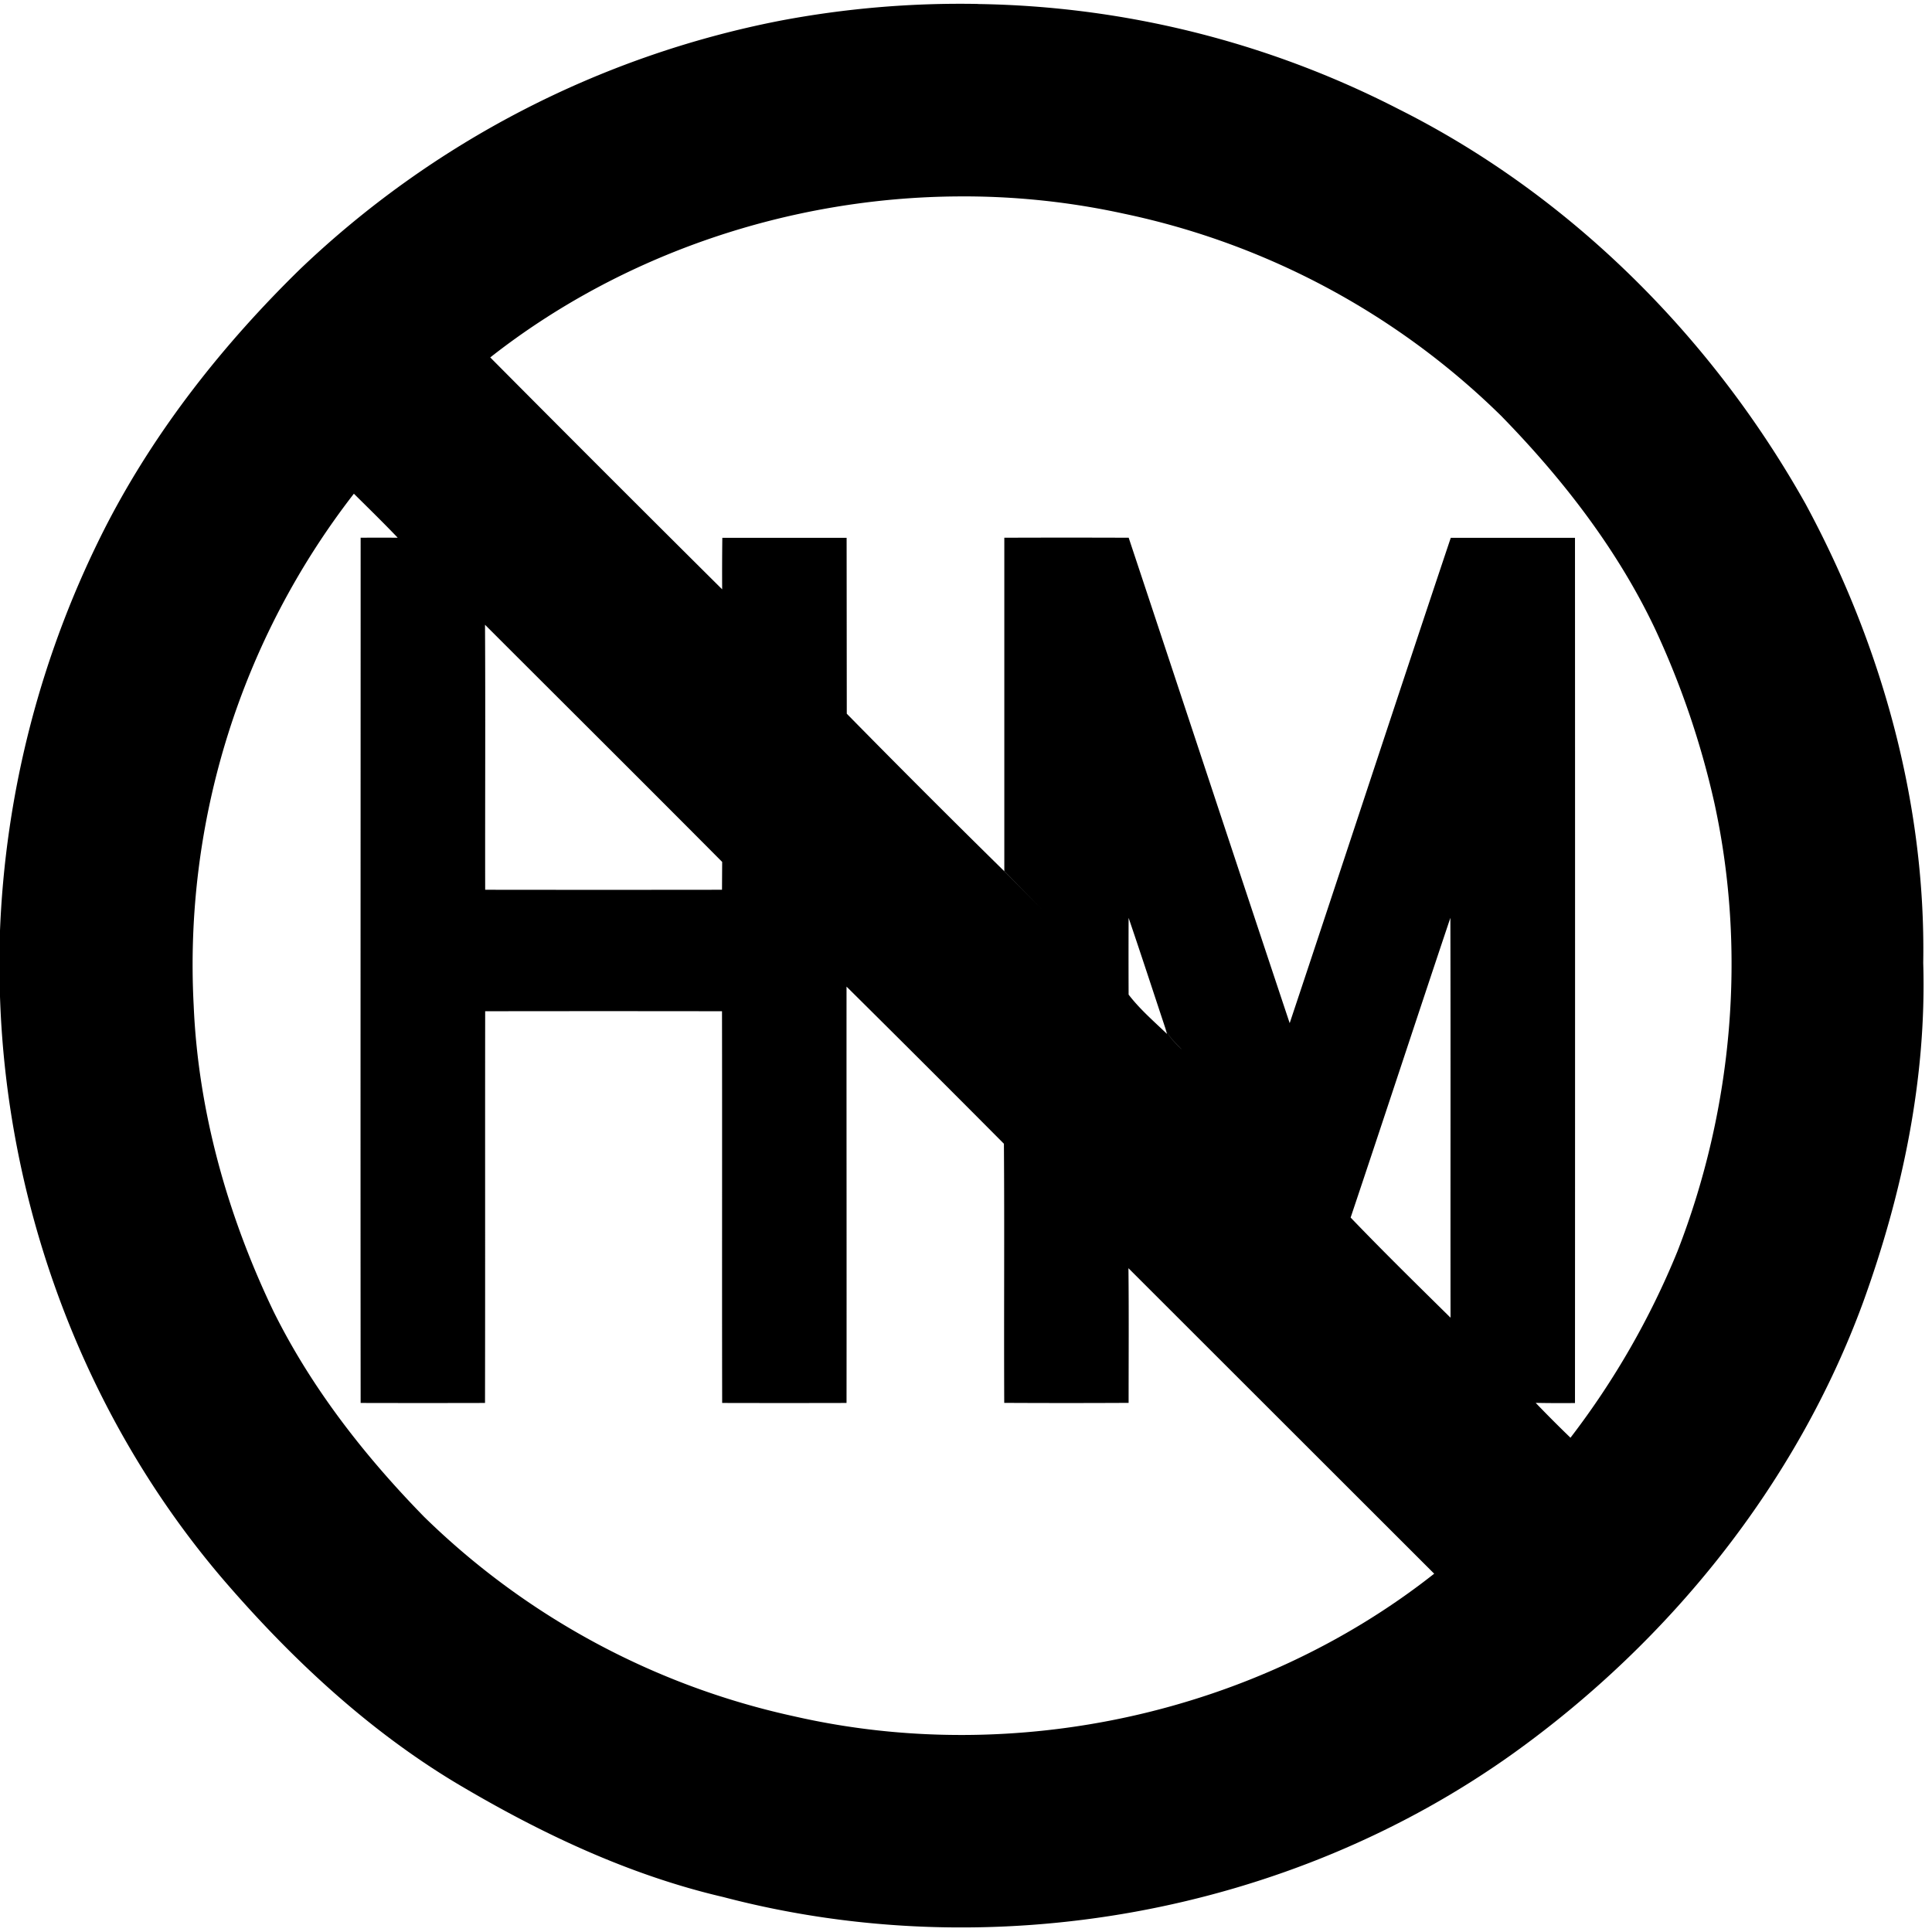 <svg xmlns="http://www.w3.org/2000/svg" width="24" height="24"><path d="M12.146.049a12 12 0 0 0-2.459.209 11.94 11.94 0 0 0-5.962 3.088c-.95.929-1.785 1.984-2.397 3.166a12.1 12.1 0 0 0-1.33 5.101v.698c.071 2.674 1.06 5.33 2.815 7.357.828.955 1.769 1.831 2.857 2.484 1.035.616 2.138 1.14 3.316 1.414 3.328.874 7.03.212 9.828-1.796 1.94-1.395 3.504-3.342 4.33-5.592.488-1.348.79-2.78.747-4.217.033-1.985-.521-3.96-1.461-5.7-1.162-2.072-2.921-3.835-5.053-4.904A11.8 11.8 0 0 0 12.147.05m-.251 2.39a9.3 9.3 0 0 1 2.068.215 9.46 9.46 0 0 1 4.683 2.51c.76.778 1.438 1.65 1.907 2.635a10.6 10.6 0 0 1 .742 2.172c.404 1.848.228 3.809-.457 5.57a10 10 0 0 1-1.33 2.318 16 16 0 0 1-.432-.433 16 16 0 0 0 .488.002q.002-5.374 0-10.748h-1.543c-.673 2.008-1.331 4.02-2.001 6.029-.67-2.009-1.332-4.02-2-6.03a199 199 0 0 0-1.545 0v4.141q.38.388.763.776l-.765-.776a157 157 0 0 1-1.955-1.955l-.002-2.185H8.973q-.004.32-.002.64A602 602 0 0 1 6.09 4.44c1.642-1.29 3.722-1.986 5.805-2M4.396 6.133c.182.18.366.36.543.545v.002a23 23 0 0 0-.457 0l-.002-.002c0 3.583-.003 7.167 0 10.75q.773.002 1.545 0c.003-1.622 0-3.245.002-4.866a961 961 0 0 1 2.942 0c.003 1.621-.001 3.245.002 4.866q.772.002 1.545 0c.002-1.724-.001-3.448 0-5.172q.98.971 1.953 1.95l.002.001c.008 1.072-.001 2.147.004 3.22q.772.004 1.545 0c0-.557.004-1.116-.002-1.673l3.798 3.795c-2.206 1.74-5.21 2.396-7.945 1.773a9.45 9.45 0 0 1-4.601-2.478c-.74-.757-1.403-1.604-1.874-2.557-.568-1.186-.934-2.479-.99-3.797a9.55 9.55 0 0 1 1.99-6.357m1.63 1.629c.981.981 1.966 1.96 2.945 2.945v.002l-.002.344q-1.47.002-2.942 0c-.002-1.097.004-2.194-.002-3.291m7.995 3.64c.155.455.304.912.456 1.37.037.105.124.181.2.26h-.001c-.077-.078-.162-.155-.2-.26l.022.072c-.164-.157-.341-.31-.478-.49h.001q-.002-.477 0-.952m3.997 0c.004 1.656 0 3.31.002 4.965h-.002c-.416-.41-.834-.82-1.239-1.242.416-1.24.823-2.483 1.239-3.723"/></svg>